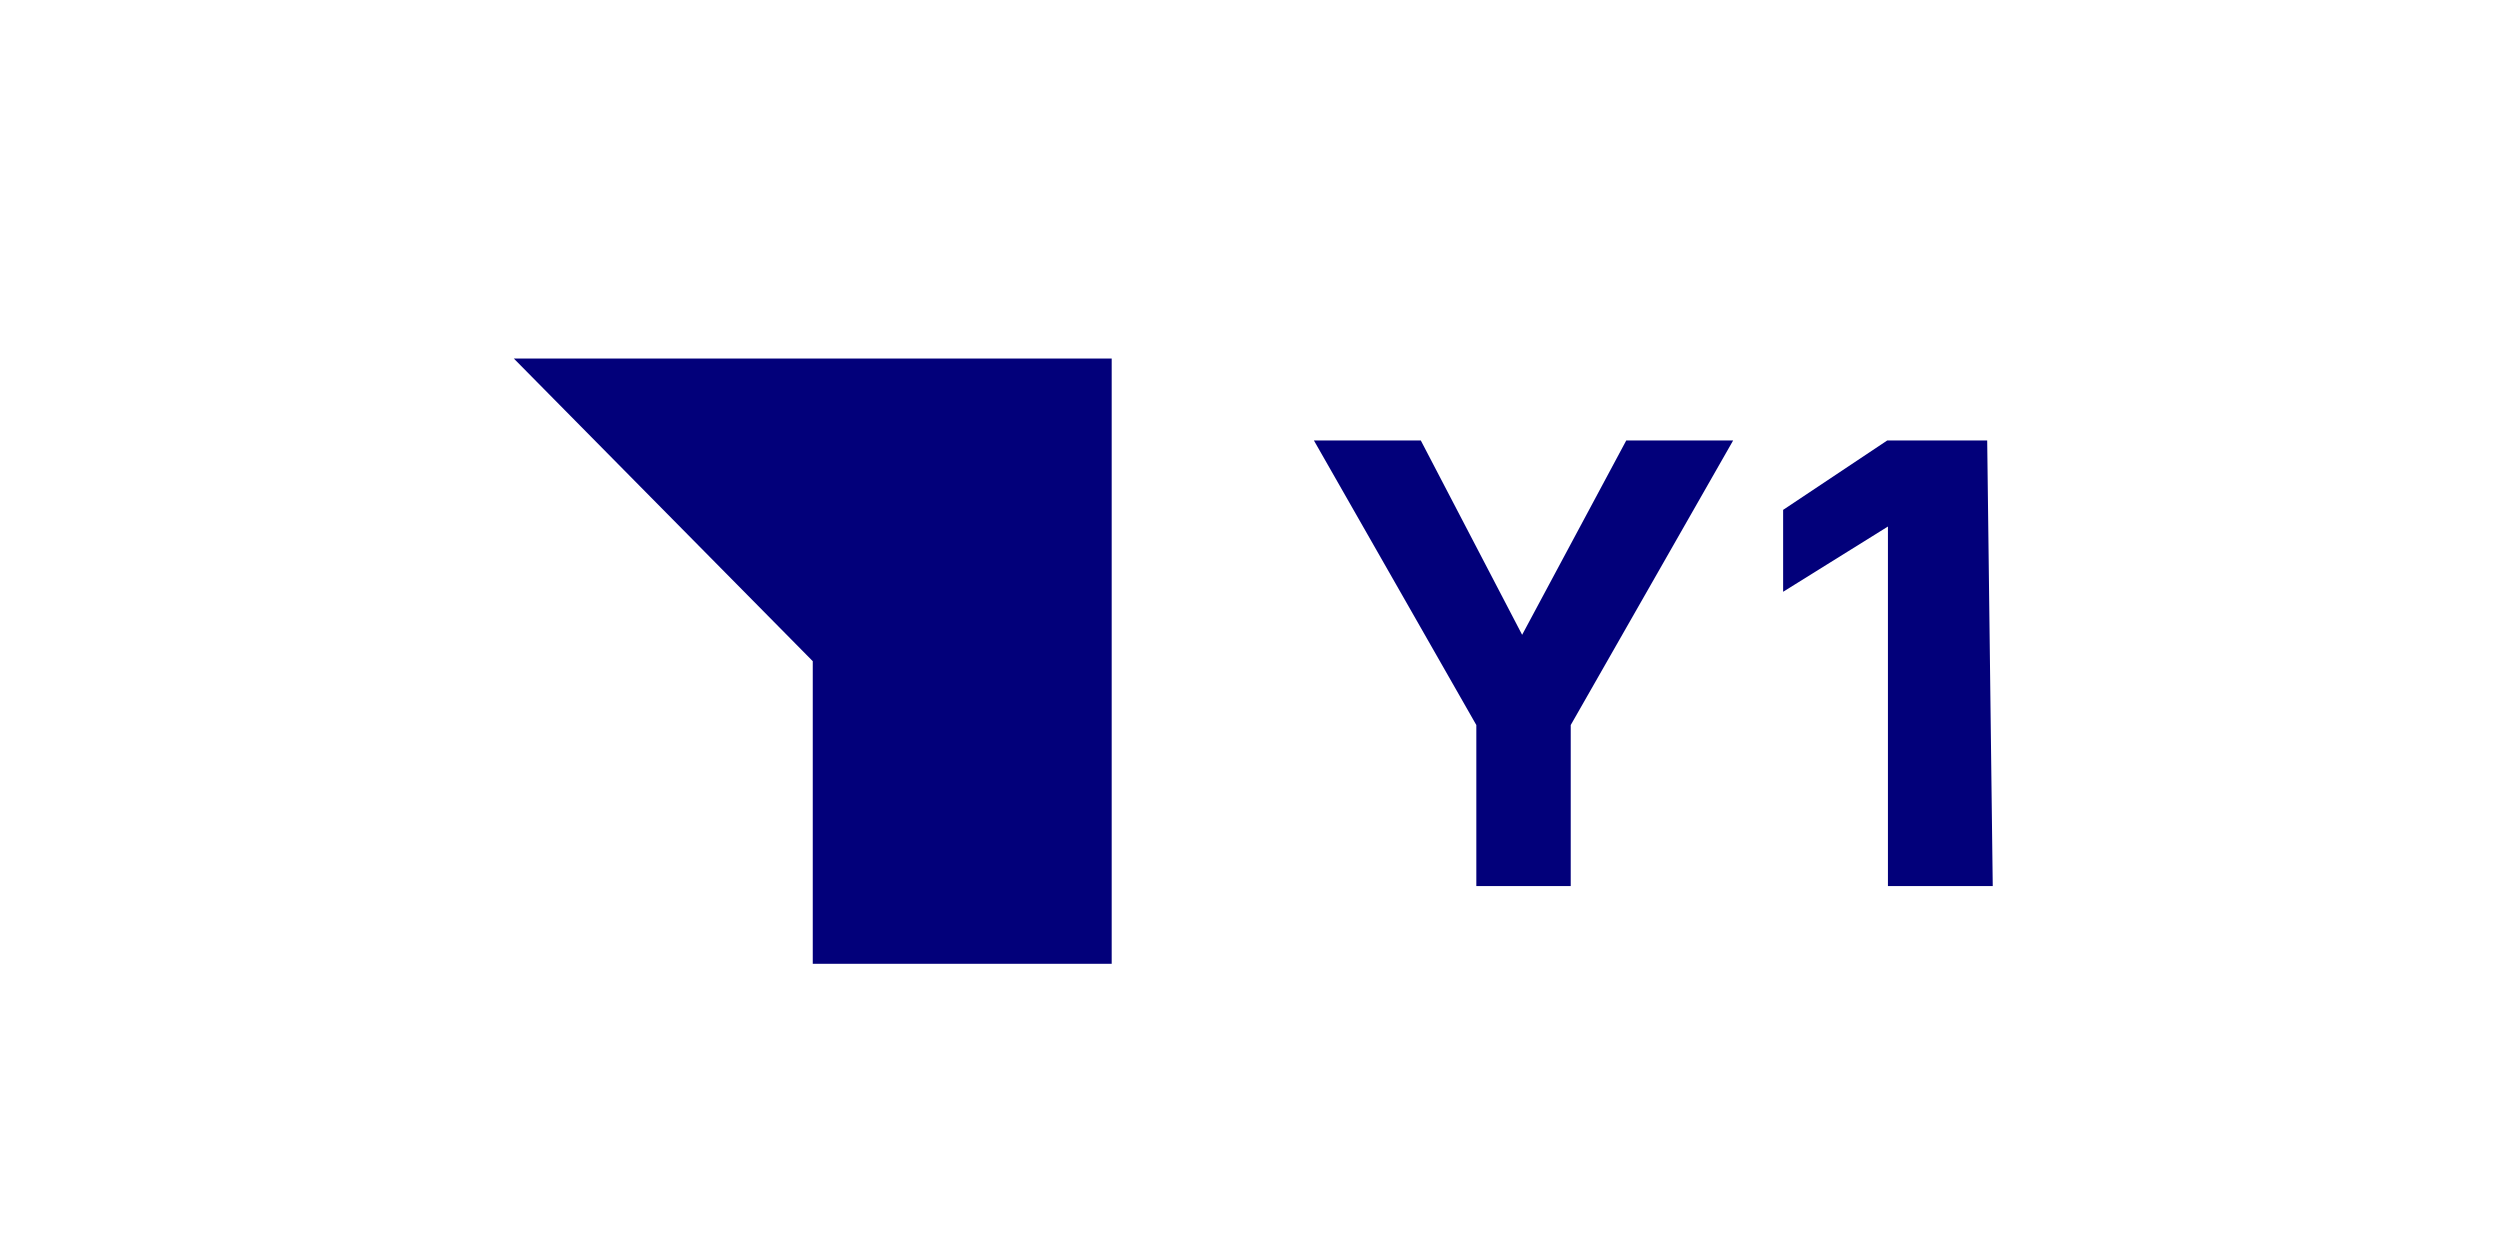 <?xml version="1.0" encoding="UTF-8"?> <svg xmlns="http://www.w3.org/2000/svg" width="380" height="190" viewBox="0 0 380 190" fill="none"><path d="M123.54 100.5V146.5H168.977V54.5H78.103L123.54 100.5Z" fill="#02007A"></path><path d="M231.365 96.491L215.962 66.95H199.714L224.402 110.206V134.683H238.751V110.206L263.439 66.95H247.191L231.365 96.491Z" fill="#02007A"></path><path d="M302.897 134.683L302.053 66.95H286.861L271.035 77.5V89.95L286.966 80.032V134.683H302.897Z" fill="#02007A"></path></svg> 